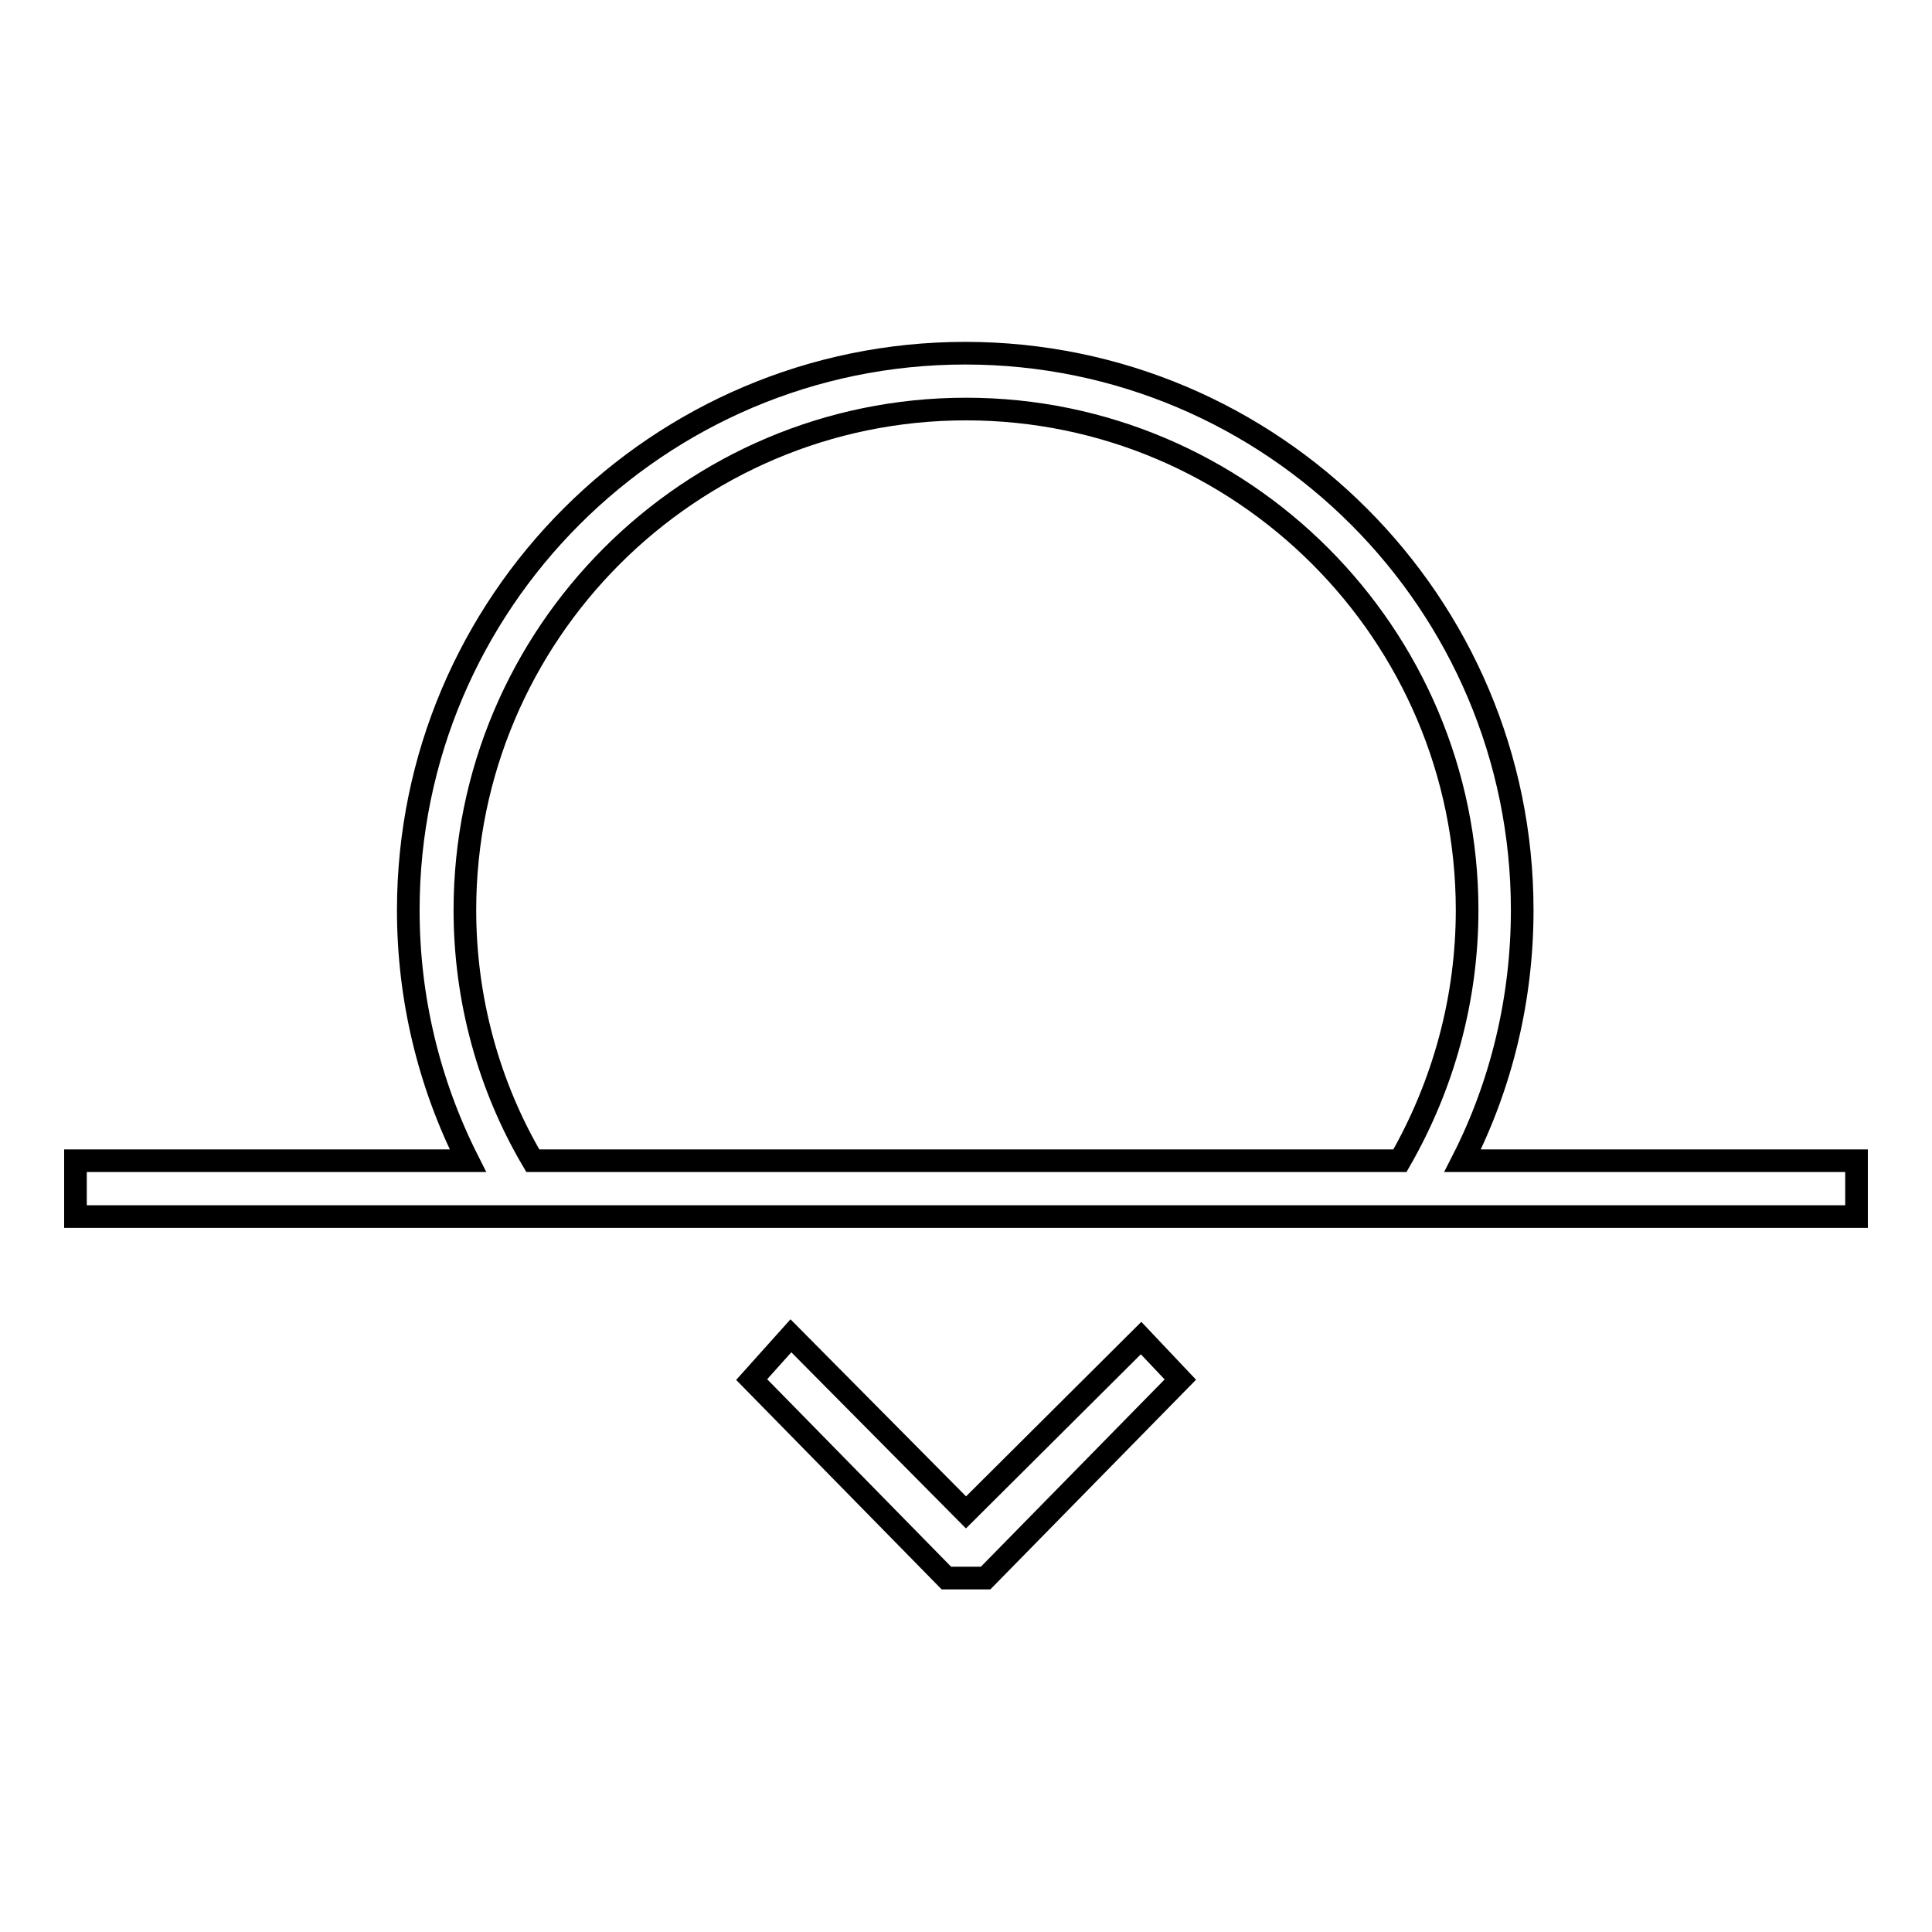 <?xml version="1.0" encoding="utf-8"?>
<!-- Svg Vector Icons : http://www.onlinewebfonts.com/icon -->
<!DOCTYPE svg PUBLIC "-//W3C//DTD SVG 1.1//EN" "http://www.w3.org/Graphics/SVG/1.1/DTD/svg11.dtd">
<svg version="1.1" xmlns="http://www.w3.org/2000/svg" xmlns:xlink="http://www.w3.org/1999/xlink" x="0px" y="0px" viewBox="0 0 256 256" enable-background="new 0 0 256 256" xml:space="preserve">
<g> <g> <path stroke-width="3" fill-opacity="0" stroke="#000000"  d="M10,161.2h236v-7.4h-52.2c5.2-10.2,7.9-21.6,7.9-33.2c0-40.7-33.1-73.8-73.8-73.8  c-40.7,0-73.8,33.1-73.8,73.8c0,11.6,2.7,22.9,7.9,33.2H10V161.2z M61.6,120.6c0-36.6,29.8-66.4,66.4-66.4s66.4,29.8,66.4,66.4  c0,11.7-3.1,23.1-8.9,33.2H70.6C64.7,143.8,61.6,132.3,61.6,120.6z"/> <path stroke-width="3" fill-opacity="0" stroke="#000000"  d="M104.8 177L99.6 182.8 125.4 209.1 130.6 209.1 156.4 182.8 151.2 177.3 128 200.4 z"/> </g></g>
</svg>